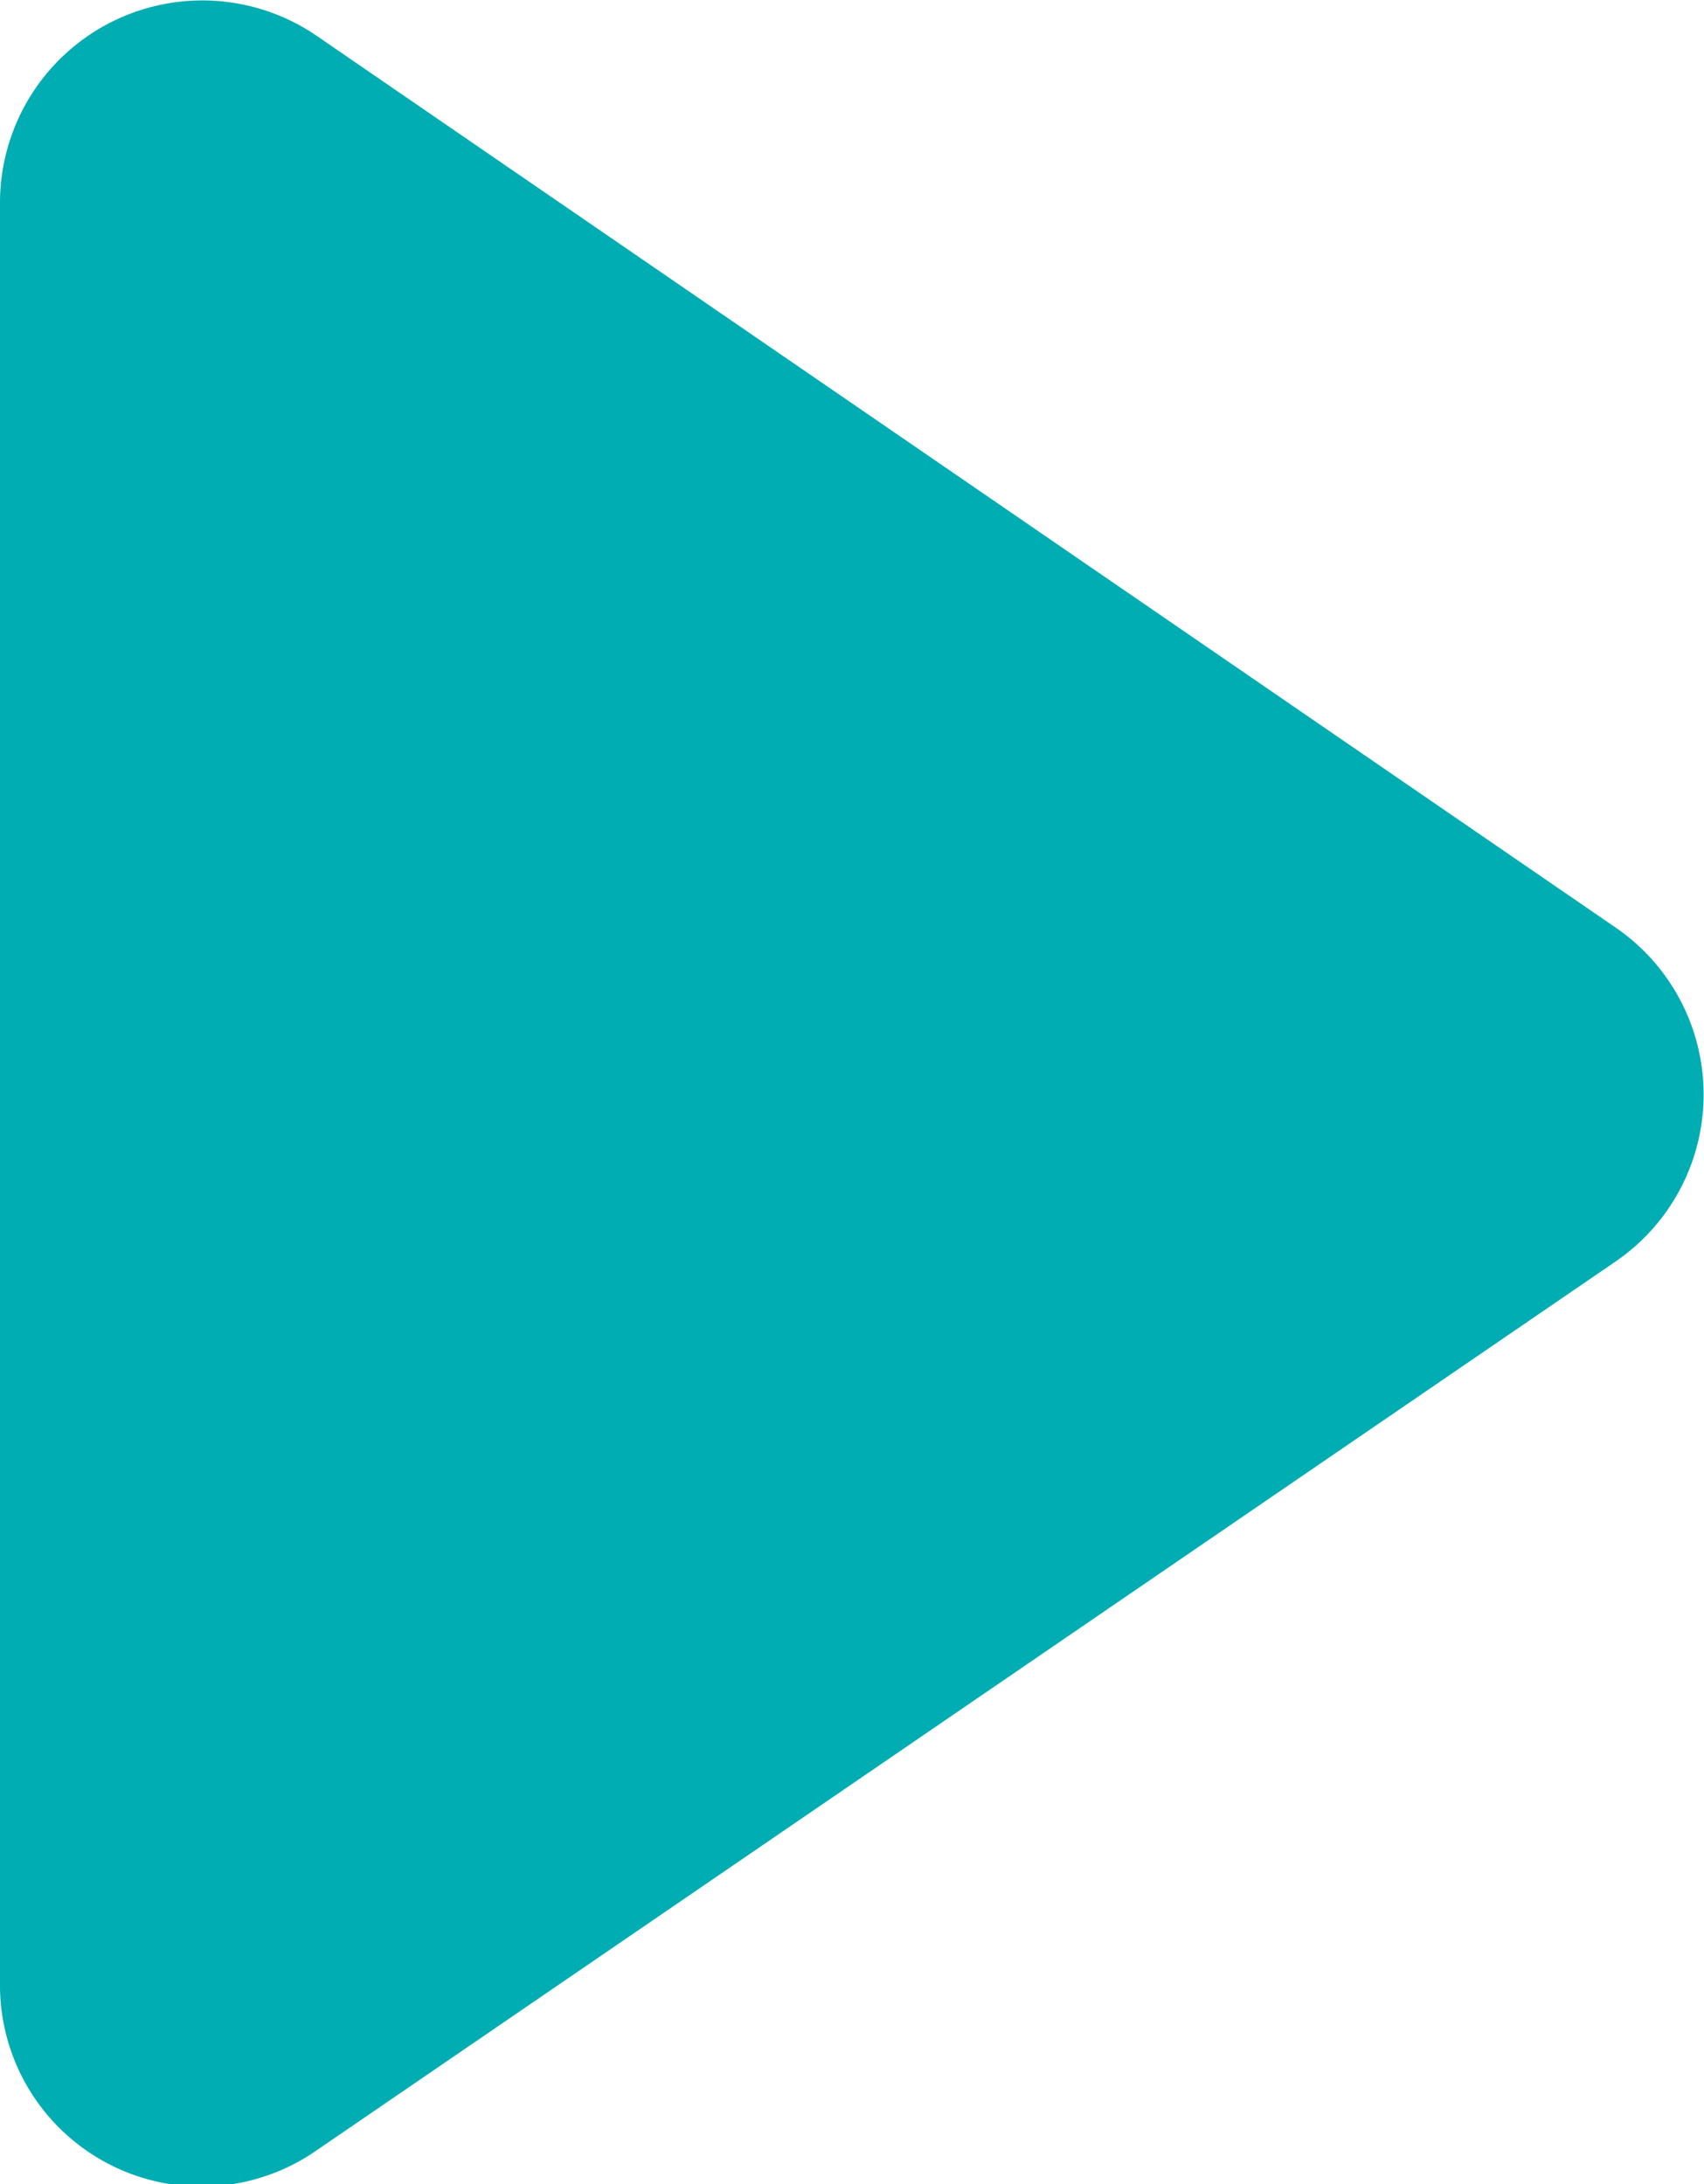 <svg xmlns="http://www.w3.org/2000/svg" width="17.43" height="22.34" viewBox="0 0 17.43 22.34"><defs><style>.cls-1{fill:#00adb2;}</style></defs><g id="レイヤー_2" data-name="レイヤー 2"><g id="レイヤー_1-2" data-name="レイヤー 1"><path class="cls-1" d="M3.23,22l13.3-9.1a2.07,2.07,0,0,0,0-3.41L3.23.36A2.07,2.07,0,0,0,0,2.07V20.28A2.06,2.06,0,0,0,3.23,22Z"/></g></g></svg>